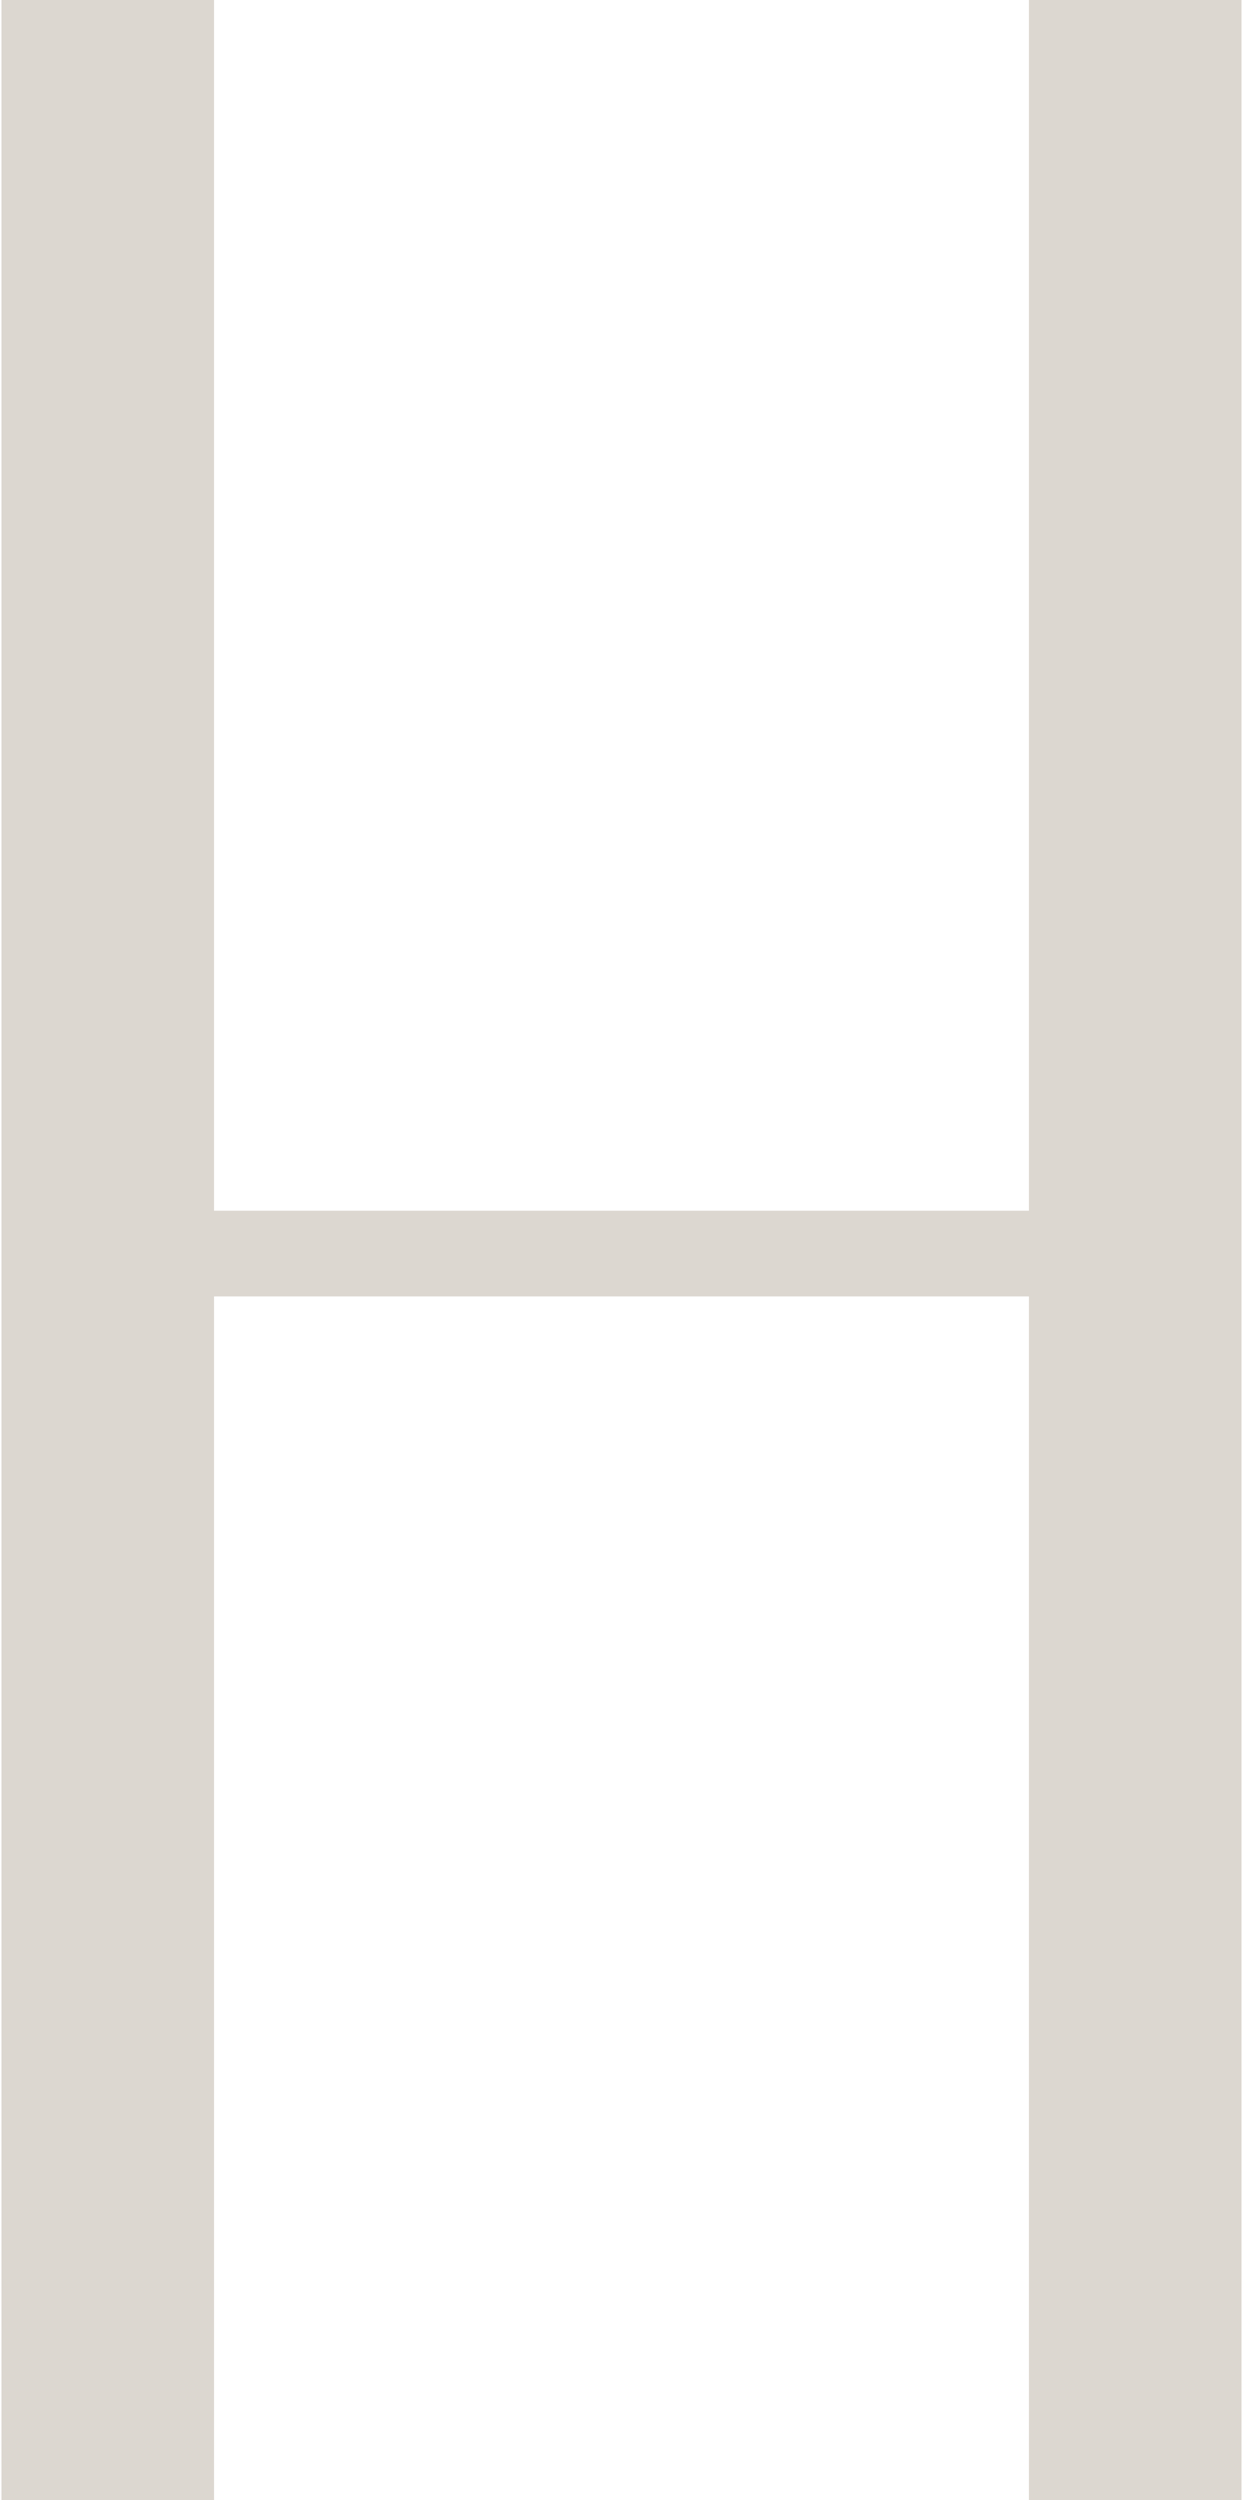 <?xml version="1.0" encoding="UTF-8"?> <svg xmlns="http://www.w3.org/2000/svg" width="127" height="254" viewBox="0 0 127 254" fill="none"> <path d="M104.539 0H126.137V254H104.539V131.717H21.748V254H0.15V0H21.748V123.009H104.539V0Z" fill="#DCD7D0"></path> </svg> 
